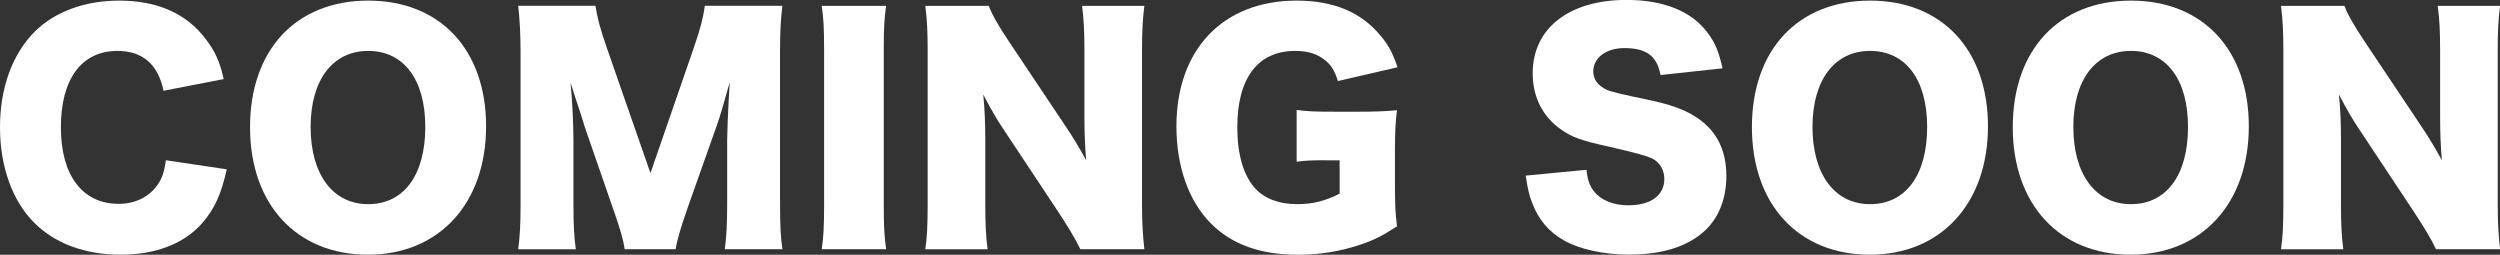 <?xml version="1.0" encoding="UTF-8"?><svg id="b" xmlns="http://www.w3.org/2000/svg" viewBox="0 0 328.54 33.48"><rect x="0" y="0" width="328.54" height="33.48" fill="#333333" stroke="none"/><g id="c"><g><path d="M21.49,11.92c-.73-3.5-2.77-5.23-6.07-5.23-4.69,0-7.42,3.69-7.42,10.03s2.84,10.07,7.61,10.07c2.11,0,3.92-.88,5.04-2.42,.65-.92,.92-1.69,1.15-3.31l8,1.19c-.73,3.27-1.58,5.15-3.19,7.03-2.38,2.73-6.11,4.19-10.76,4.19s-8.65-1.46-11.38-4.23C1.61,26.37,0,21.87,0,16.72S1.61,7.07,4.65,4.07C7.3,1.5,11.19,.08,15.68,.08c4.96,0,8.84,1.69,11.34,5.04,1.23,1.58,1.88,3,2.38,5.27l-7.92,1.54Z" fill="#fff"/><path d="M63.88,16.6c0,10.15-6.19,16.87-15.53,16.87s-15.49-6.57-15.49-16.76S38.93,.08,48.39,.08s15.49,6.46,15.49,16.53Zm-7.99,.08c0-6.23-2.84-9.99-7.5-9.99s-7.57,3.81-7.57,9.99,2.88,10.15,7.57,10.15,7.5-3.84,7.5-10.15Z" fill="#fff"/><path d="M82.09,32.75c-.19-1.35-.62-2.77-1.65-5.69l-3.54-10.22c-.04-.19-1.19-3.77-1.31-4.07q-.42-1.38-.61-1.92c.23,2.42,.38,5.57,.38,7.61v8.34c0,2.65,.08,4.34,.31,5.96h-7.57c.23-1.73,.31-3.34,.31-5.96V6.76c0-2.31-.12-4.34-.31-6h10.15c.27,1.65,.58,2.88,1.46,5.42l5.77,16.57,5.73-16.57c.88-2.58,1.19-3.81,1.42-5.42h10.19c-.23,1.84-.31,3.42-.31,6V26.79c0,2.92,.08,4.42,.31,5.96h-7.57c.23-1.77,.31-3.23,.31-5.96v-8.38c0-.92,.12-3.81,.19-5q.12-2.04,.15-2.61c-.85,3-1.23,4.38-1.73,5.77l-3.73,10.53c-.96,2.73-1.46,4.42-1.65,5.65h-6.69Z" fill="#fff"/><path d="M116.45,.77c-.23,1.58-.31,2.88-.31,5.69V27.06c0,2.65,.08,4.07,.31,5.69h-8.46c.23-1.5,.31-3.11,.31-5.69V6.46c0-2.88-.08-4-.31-5.69h8.46Z" fill="#fff"/><path d="M139.97,16.49c1.11,1.65,1.84,2.88,2.77,4.57-.15-1.77-.23-3.54-.23-5.69V6.61c0-2.54-.08-4.07-.31-5.84h8.19c-.23,1.73-.31,3.34-.31,5.84V27.02c0,2.34,.12,4.11,.31,5.73h-8.42c-.69-1.46-1.58-2.88-2.88-4.88l-7.11-10.72c-1.04-1.54-1.69-2.69-2.77-4.73,.19,1.73,.27,3.84,.27,5.73v8.61c0,2.65,.08,4.34,.31,6h-8.19c.23-1.5,.31-3.19,.31-6.04V6.5c0-2.23-.08-3.96-.31-5.73h8.34c.38,1.04,1.23,2.58,2.73,4.8l7.3,10.92Z" fill="#fff"/><path d="M174.21,21.06c-1.96,0-2.61,.04-3.81,.19v-6.8c1.42,.19,2.34,.23,5.04,.23h3.08c1.96,0,3.38-.04,5.07-.19-.19,1.46-.27,2.73-.27,5.23v4.3c0,2.73,.04,3.96,.27,5.73-2.11,1.35-3.15,1.85-4.88,2.42-2.5,.85-5.3,1.31-8.15,1.31-4.88,0-8.69-1.35-11.42-4.11-2.92-2.92-4.54-7.49-4.54-12.76C154.6,6.5,160.72,.08,170.4,.08c4.8,0,8.46,1.5,10.99,4.57,1.04,1.19,1.65,2.35,2.27,4.19l-7.84,1.81c-.42-1.38-.88-2.11-1.73-2.77-1-.81-2.27-1.19-3.88-1.19-4.92,0-7.61,3.58-7.61,10.03,0,3.57,.81,6.34,2.34,8.03,1.23,1.34,3.11,2.08,5.54,2.08,2.04,0,3.69-.42,5.57-1.38v-4.38h-1.84Z" fill="#fff"/><path d="M208.49,22.33c.15,1.38,.42,2.08,1,2.84,.92,1.15,2.54,1.81,4.5,1.81,2.96,0,4.73-1.31,4.73-3.46,0-1.19-.62-2.23-1.61-2.69-.81-.38-1.77-.65-5.77-1.58-3.54-.77-4.77-1.23-6.19-2.23-2.42-1.69-3.73-4.27-3.73-7.38,0-5.92,4.77-9.65,12.34-9.65,4.88,0,8.61,1.5,10.69,4.38,.96,1.27,1.42,2.42,1.92,4.61l-8.15,.88c-.46-2.5-1.84-3.54-4.77-3.54-2.34,0-4.07,1.27-4.07,3.04,0,1.08,.58,1.88,1.81,2.46q.77,.35,5.3,1.27c2.92,.61,4.77,1.27,6.23,2.19,2.77,1.73,4.15,4.3,4.15,7.84,0,2.88-.92,5.34-2.69,7.07-2.23,2.15-5.61,3.27-10.11,3.27-3.27,0-6.5-.69-8.57-1.88-1.92-1.08-3.34-2.73-4.15-4.92-.38-.92-.58-1.81-.85-3.58l8-.77Z" fill="#fff"/><path d="M261.25,16.6c0,10.15-6.19,16.87-15.53,16.87s-15.49-6.57-15.49-16.76S236.31,.08,245.76,.08s15.49,6.46,15.49,16.53Zm-7.99,.08c0-6.23-2.84-9.99-7.5-9.99s-7.57,3.81-7.57,9.99,2.88,10.15,7.57,10.15,7.5-3.84,7.5-10.15Z" fill="#fff"/><path d="M295.53,16.6c0,10.15-6.19,16.87-15.53,16.87s-15.49-6.57-15.49-16.76S270.59,.08,280.04,.08s15.49,6.46,15.49,16.53Zm-7.99,.08c0-6.23-2.84-9.99-7.5-9.99s-7.57,3.81-7.57,9.99,2.88,10.15,7.57,10.15,7.5-3.84,7.5-10.15Z" fill="#fff"/><path d="M318.13,16.49c1.11,1.65,1.84,2.88,2.77,4.57-.15-1.77-.23-3.54-.23-5.69V6.61c0-2.54-.08-4.07-.31-5.84h8.19c-.23,1.73-.31,3.34-.31,5.84V27.02c0,2.34,.12,4.11,.31,5.73h-8.42c-.69-1.46-1.58-2.88-2.88-4.88l-7.11-10.72c-1.04-1.54-1.69-2.69-2.77-4.73,.19,1.73,.27,3.84,.27,5.73v8.61c0,2.65,.08,4.34,.31,6h-8.19c.23-1.5,.31-3.19,.31-6.04V6.5c0-2.23-.08-3.96-.31-5.73h8.34c.38,1.04,1.23,2.58,2.73,4.8l7.3,10.92Z" fill="#fff"/></g></g></svg>